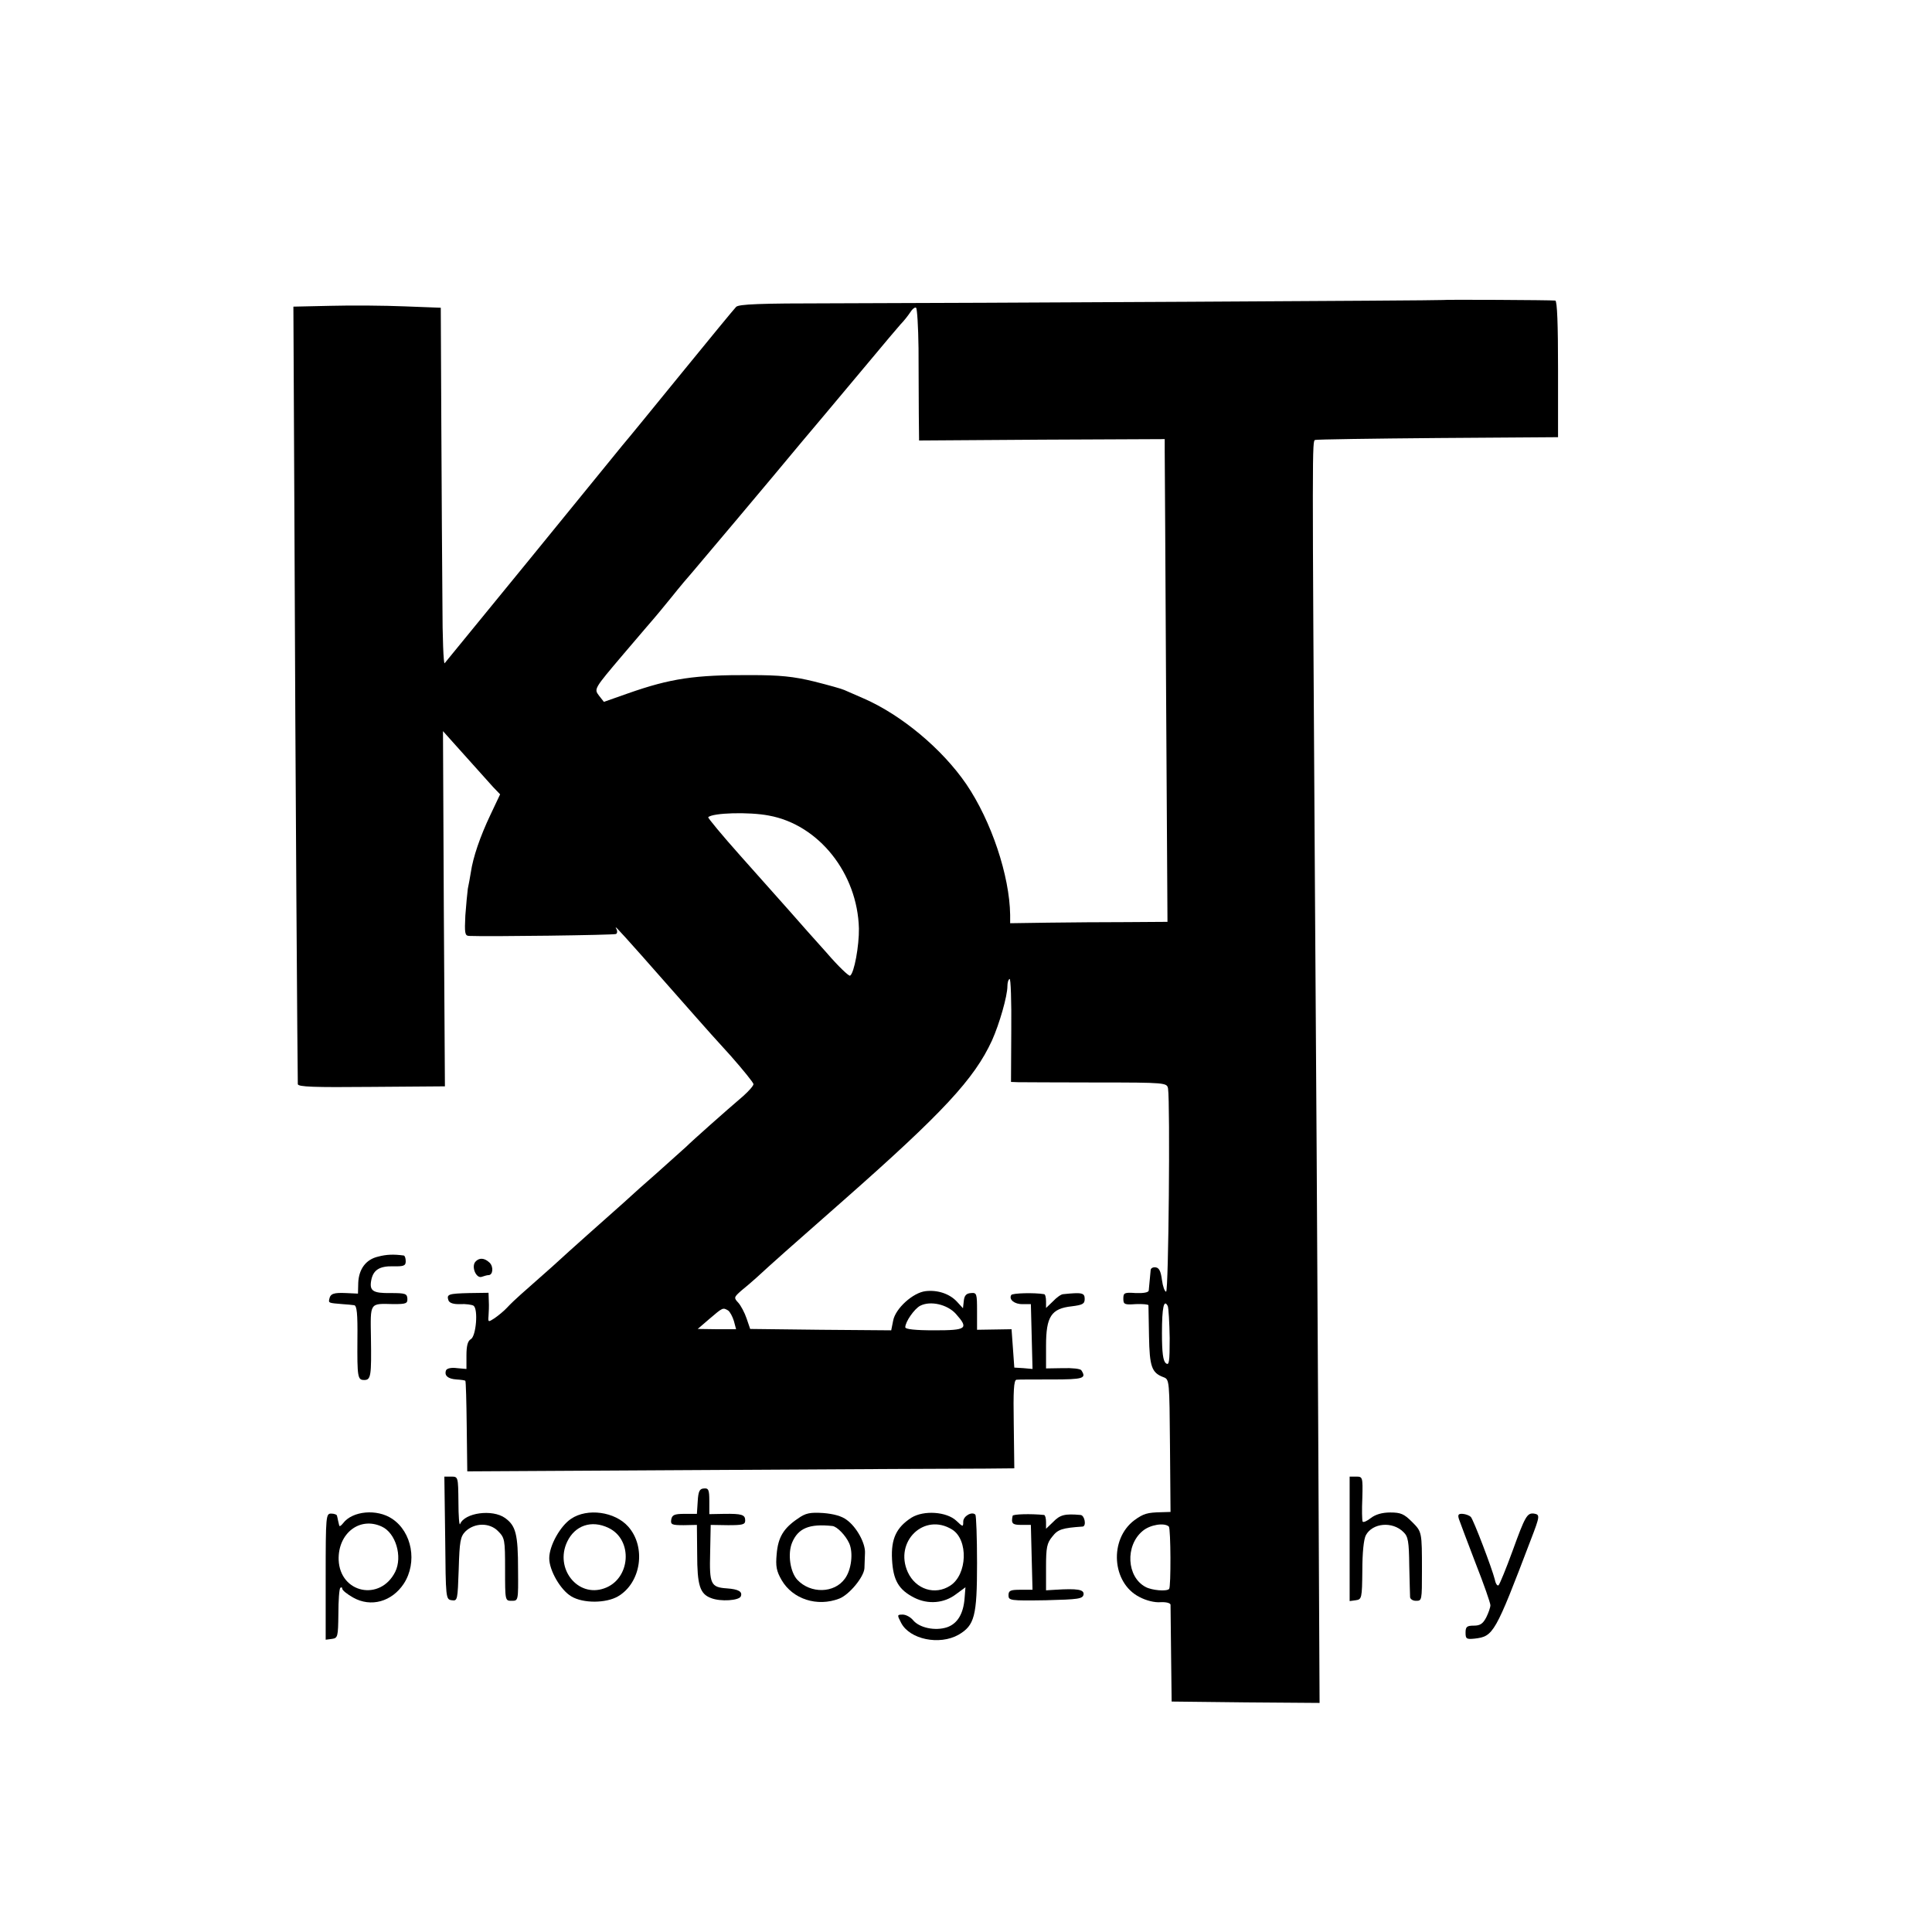 <?xml version="1.0" standalone="no"?>
<!DOCTYPE svg PUBLIC "-//W3C//DTD SVG 20010904//EN"
 "http://www.w3.org/TR/2001/REC-SVG-20010904/DTD/svg10.dtd">
<svg version="1.0" xmlns="http://www.w3.org/2000/svg"
 width="700pt" height="700pt" viewBox="0 0 700 700"
 preserveAspectRatio="xMidYMid meet">
<g transform="translate(0,700) scale(0.1,-0.1)"
fill="#000000" stroke="none">
<path d="M5227 5913 c-2 -2 -1711 -11 -2220 -12 -252 0 -331 -3 -340 -13 -7
-7 -95 -114 -196 -238 -101 -124 -198 -243 -217 -265 -18 -22 -168 -206 -334
-410 -166 -203 -305 -373 -309 -378 -4 -4 -8 93 -8 215 -1 123 -3 414 -4 648
l-2 425 -131 5 c-72 3 -192 4 -267 2 l-136 -3 4 -832 c3 -842 11 -1961 12
-1985 1 -10 57 -12 267 -10 l266 2 -4 644 -3 643 34 -38 c42 -47 116 -129 148
-165 l25 -26 -35 -74 c-38 -80 -63 -154 -71 -208 -3 -19 -8 -46 -11 -60 -2
-14 -6 -58 -9 -97 -3 -63 -2 -73 13 -74 70 -3 527 3 533 7 5 3 5 11 2 17 -5 8
-4 9 3 2 18 -18 122 -135 288 -324 22 -25 77 -87 123 -137 45 -51 82 -97 82
-102 0 -6 -17 -25 -37 -43 -61 -52 -185 -162 -207 -184 -12 -11 -60 -54 -106
-95 -47 -41 -87 -77 -90 -80 -3 -3 -45 -41 -95 -85 -49 -44 -95 -84 -101 -90
-6 -5 -49 -44 -94 -85 -46 -41 -97 -86 -113 -100 -16 -14 -38 -35 -50 -48 -11
-12 -32 -29 -45 -38 -23 -15 -24 -15 -22 8 1 13 2 37 1 54 l-1 30 -70 -1 c-75
-2 -83 -4 -75 -27 4 -9 18 -14 43 -13 20 1 42 -2 48 -6 17 -13 9 -110 -10
-121 -11 -6 -16 -23 -16 -59 l0 -49 -34 3 c-21 3 -37 -1 -40 -8 -7 -19 7 -31
38 -33 16 -1 31 -3 32 -5 2 -1 4 -76 5 -165 l2 -163 886 5 c487 3 933 5 991 5
l105 1 -2 160 c-2 121 0 160 10 161 6 1 64 1 128 1 115 0 126 4 107 33 -3 6
-34 9 -67 8 l-61 -1 0 83 c0 105 19 134 93 142 40 5 47 9 47 27 0 22 -10 24
-78 17 -7 0 -24 -12 -37 -26 l-25 -24 0 24 c0 14 -3 26 -7 26 -35 6 -115 4
-119 -3 -10 -16 12 -34 41 -33 l30 0 3 -117 3 -118 -33 3 -33 2 -5 70 -5 69
-62 -1 -63 -1 0 67 c0 64 -1 68 -22 66 -17 -1 -24 -9 -26 -28 l-3 -27 -22 24
c-26 28 -69 43 -113 38 -46 -5 -110 -63 -118 -107 l-7 -35 -255 2 -256 3 -13
38 c-7 21 -21 47 -30 57 -17 18 -16 20 11 44 16 13 41 34 55 47 62 57 116 105
314 279 362 319 475 441 539 580 27 60 56 161 56 197 0 12 3 24 8 26 4 3 7
-80 6 -184 l-1 -189 26 -1 c14 0 141 -1 283 -1 253 0 256 -1 260 -22 8 -54 2
-736 -7 -736 -5 0 -12 19 -15 42 -4 31 -10 44 -22 46 -10 2 -19 -3 -19 -10 -3
-31 -6 -64 -7 -74 -1 -7 -20 -10 -47 -9 -41 3 -45 1 -45 -20 0 -21 4 -23 45
-20 25 1 45 -1 46 -4 0 -3 1 -54 2 -112 2 -112 10 -133 53 -149 21 -8 21 -13
23 -248 l2 -240 -33 -1 c-51 -1 -65 -5 -98 -29 -92 -69 -82 -227 18 -278 24
-13 56 -21 77 -19 20 1 35 -3 36 -9 0 -6 1 -87 2 -181 l2 -170 268 -3 268 -2
-5 1007 c-3 555 -8 1442 -12 1973 -10 1592 -10 1592 1 1596 5 2 206 5 445 7
l435 3 0 247 c0 160 -3 247 -10 248 -16 2 -407 4 -408 2z m-1899 -175 c0 -79
1 -186 1 -238 l1 -96 445 3 445 2 0 -47 c0 -26 3 -419 5 -874 l5 -828 -147 -1
c-82 0 -210 -1 -286 -2 l-137 -2 0 30 c-2 142 -68 340 -159 474 -87 127 -234
250 -371 310 -30 13 -62 27 -71 31 -8 4 -58 18 -110 31 -74 18 -123 23 -229
23 -203 1 -290 -12 -444 -66 l-88 -31 -18 23 c-18 24 -18 24 88 149 59 69 109
128 112 131 3 3 31 37 62 75 31 39 65 79 75 90 14 16 282 334 398 474 11 13
47 56 80 95 33 39 105 125 160 191 55 66 108 129 118 140 11 11 26 30 34 42 8
13 18 21 22 18 4 -2 8 -68 9 -147z m-542 -1693 c181 -33 321 -210 326 -409 1
-62 -17 -162 -32 -171 -4 -3 -43 34 -85 83 -43 48 -104 116 -135 152 -32 36
-112 126 -178 200 -66 74 -118 137 -116 139 15 16 148 20 220 6z m677 -1805
c48 -54 40 -60 -78 -60 -69 0 -105 4 -105 11 0 20 33 67 54 78 37 19 98 5 129
-29z m775 -88 c0 -87 -2 -101 -14 -91 -10 8 -14 38 -14 109 0 93 7 125 21 98
3 -7 6 -59 7 -116z m-1600 100 c7 -5 16 -22 21 -38 l8 -30 -69 0 -70 1 43 37
c48 41 48 41 67 30z m1597 -783 c7 -8 8 -219 1 -226 -9 -10 -63 -5 -85 7 -69
36 -75 150 -11 203 27 23 79 31 95 16z"/>
<path d="M1370 2447 c-44 -10 -70 -45 -72 -95 l-1 -39 -43 2 c-45 2 -57 -2
-61 -22 -3 -14 -2 -14 47 -18 17 -1 36 -3 43 -4 10 -1 13 -30 12 -123 -1 -140
1 -148 25 -148 24 0 26 16 24 152 -2 131 -6 125 82 123 45 0 51 2 50 20 -1 18
-8 20 -61 20 -64 -1 -77 8 -70 46 7 37 29 52 79 51 39 -1 46 2 46 18 0 11 -3
20 -7 21 -37 5 -63 4 -93 -4z"/>
<path d="M1722 2428 c-15 -19 4 -62 24 -54 9 3 19 6 24 6 16 0 19 30 4 45 -19
18 -38 19 -52 3z"/>
<path d="M1613 1428 c2 -220 2 -223 24 -226 21 -3 21 1 25 112 3 102 6 118 24
137 33 32 87 33 118 2 25 -25 26 -31 26 -139 0 -114 0 -114 24 -114 24 0 24 0
23 113 0 128 -8 159 -47 187 -46 33 -147 19 -163 -22 -3 -7 -6 29 -6 80 -1 91
-1 92 -26 92 l-25 0 3 -222z"/>
<path d="M4890 1424 l0 -225 22 3 c22 3 23 7 24 108 0 64 5 114 13 128 24 44
96 51 136 11 17 -16 20 -34 21 -122 1 -56 3 -108 3 -114 1 -7 10 -13 21 -13
22 0 22 0 22 110 0 140 0 140 -36 176 -29 29 -41 34 -79 34 -29 0 -53 -7 -70
-20 -14 -11 -27 -17 -30 -13 -2 5 -3 43 -1 86 2 75 1 77 -22 77 l-24 0 0 -226z"/>
<path d="M2528 1561 l-3 -46 -45 0 c-37 0 -45 -4 -48 -21 -3 -18 3 -20 45 -20
l48 1 1 -105 c0 -114 10 -145 50 -160 35 -14 102 -9 108 6 7 17 -8 26 -50 29
-59 4 -64 15 -61 129 l2 101 63 -1 c52 0 62 2 62 17 0 21 -12 25 -77 24 l-53
-1 0 48 c0 40 -3 47 -20 45 -15 -1 -20 -10 -22 -46z"/>
<path d="M1180 1287 l0 -228 23 3 c21 3 22 8 23 90 0 48 3 91 7 95 4 3 7 2 7
-3 0 -6 18 -20 39 -32 65 -37 141 -15 184 50 50 77 30 187 -42 235 -55 37
-144 29 -178 -16 -7 -9 -13 -13 -14 -8 -1 4 -3 12 -4 17 -1 6 -3 14 -4 18 0 4
-10 8 -21 8 -19 0 -20 -7 -20 -229z m203 182 c51 -23 76 -109 49 -164 -54
-108 -200 -78 -205 43 -3 96 76 158 156 121z"/>
<path d="M2069 1497 c-39 -26 -79 -97 -79 -143 0 -44 41 -115 80 -138 43 -26
126 -25 169 0 84 49 103 179 37 253 -48 54 -148 68 -207 28z m136 -33 c90 -43
80 -186 -16 -219 -96 -34 -180 72 -134 169 28 59 88 80 150 50z"/>
<path d="M2891 1498 c-52 -35 -72 -68 -77 -129 -4 -44 -1 -61 18 -94 40 -69
129 -98 209 -67 36 14 89 78 91 110 0 15 2 40 2 55 2 35 -30 94 -66 120 -18
14 -48 22 -85 25 -48 3 -64 0 -92 -20z m125 -27 c17 -2 48 -34 61 -63 15 -34
8 -96 -16 -128 -38 -53 -124 -55 -172 -4 -26 28 -36 94 -19 135 22 52 62 69
146 60z"/>
<path d="M3302 1501 c-54 -35 -74 -76 -70 -151 4 -76 24 -110 81 -139 50 -25
108 -20 151 13 l34 25 -3 -38 c-4 -58 -26 -94 -64 -107 -43 -14 -100 -2 -123
26 -9 11 -26 20 -37 20 -21 0 -21 -1 -6 -30 31 -60 139 -82 208 -43 58 34 67
67 67 259 0 94 -3 173 -6 176 -12 13 -44 -5 -44 -25 0 -20 -1 -20 -25 3 -35
33 -118 39 -163 11z m148 -43 c59 -37 55 -163 -7 -203 -55 -36 -125 -14 -154
49 -50 111 60 217 161 154z"/>
<path d="M3669 1508 c-6 -28 -1 -33 31 -33 l35 0 3 -118 3 -117 -44 0 c-36 0
-43 -3 -43 -20 0 -19 6 -20 135 -18 119 3 134 5 137 21 2 18 -22 22 -103 17
l-33 -2 0 84 c0 71 3 87 23 111 20 26 36 31 110 36 14 2 7 41 -8 42 -57 5 -74
1 -100 -26 l-25 -24 0 24 c0 14 -3 25 -7 26 -49 5 -113 3 -114 -3z"/>
<path d="M5286 1496 c4 -12 31 -83 60 -159 30 -76 54 -145 54 -153 0 -8 -7
-28 -15 -44 -12 -23 -22 -30 -45 -30 -25 0 -30 -4 -30 -25 0 -23 3 -25 33 -22
68 8 74 18 203 357 34 88 34 92 12 96 -25 3 -32 -9 -78 -136 -23 -63 -46 -119
-50 -123 -4 -5 -11 4 -14 20 -10 40 -77 216 -87 227 -5 5 -18 10 -29 11 -16 1
-19 -3 -14 -19z"/>
</g>
</svg>
